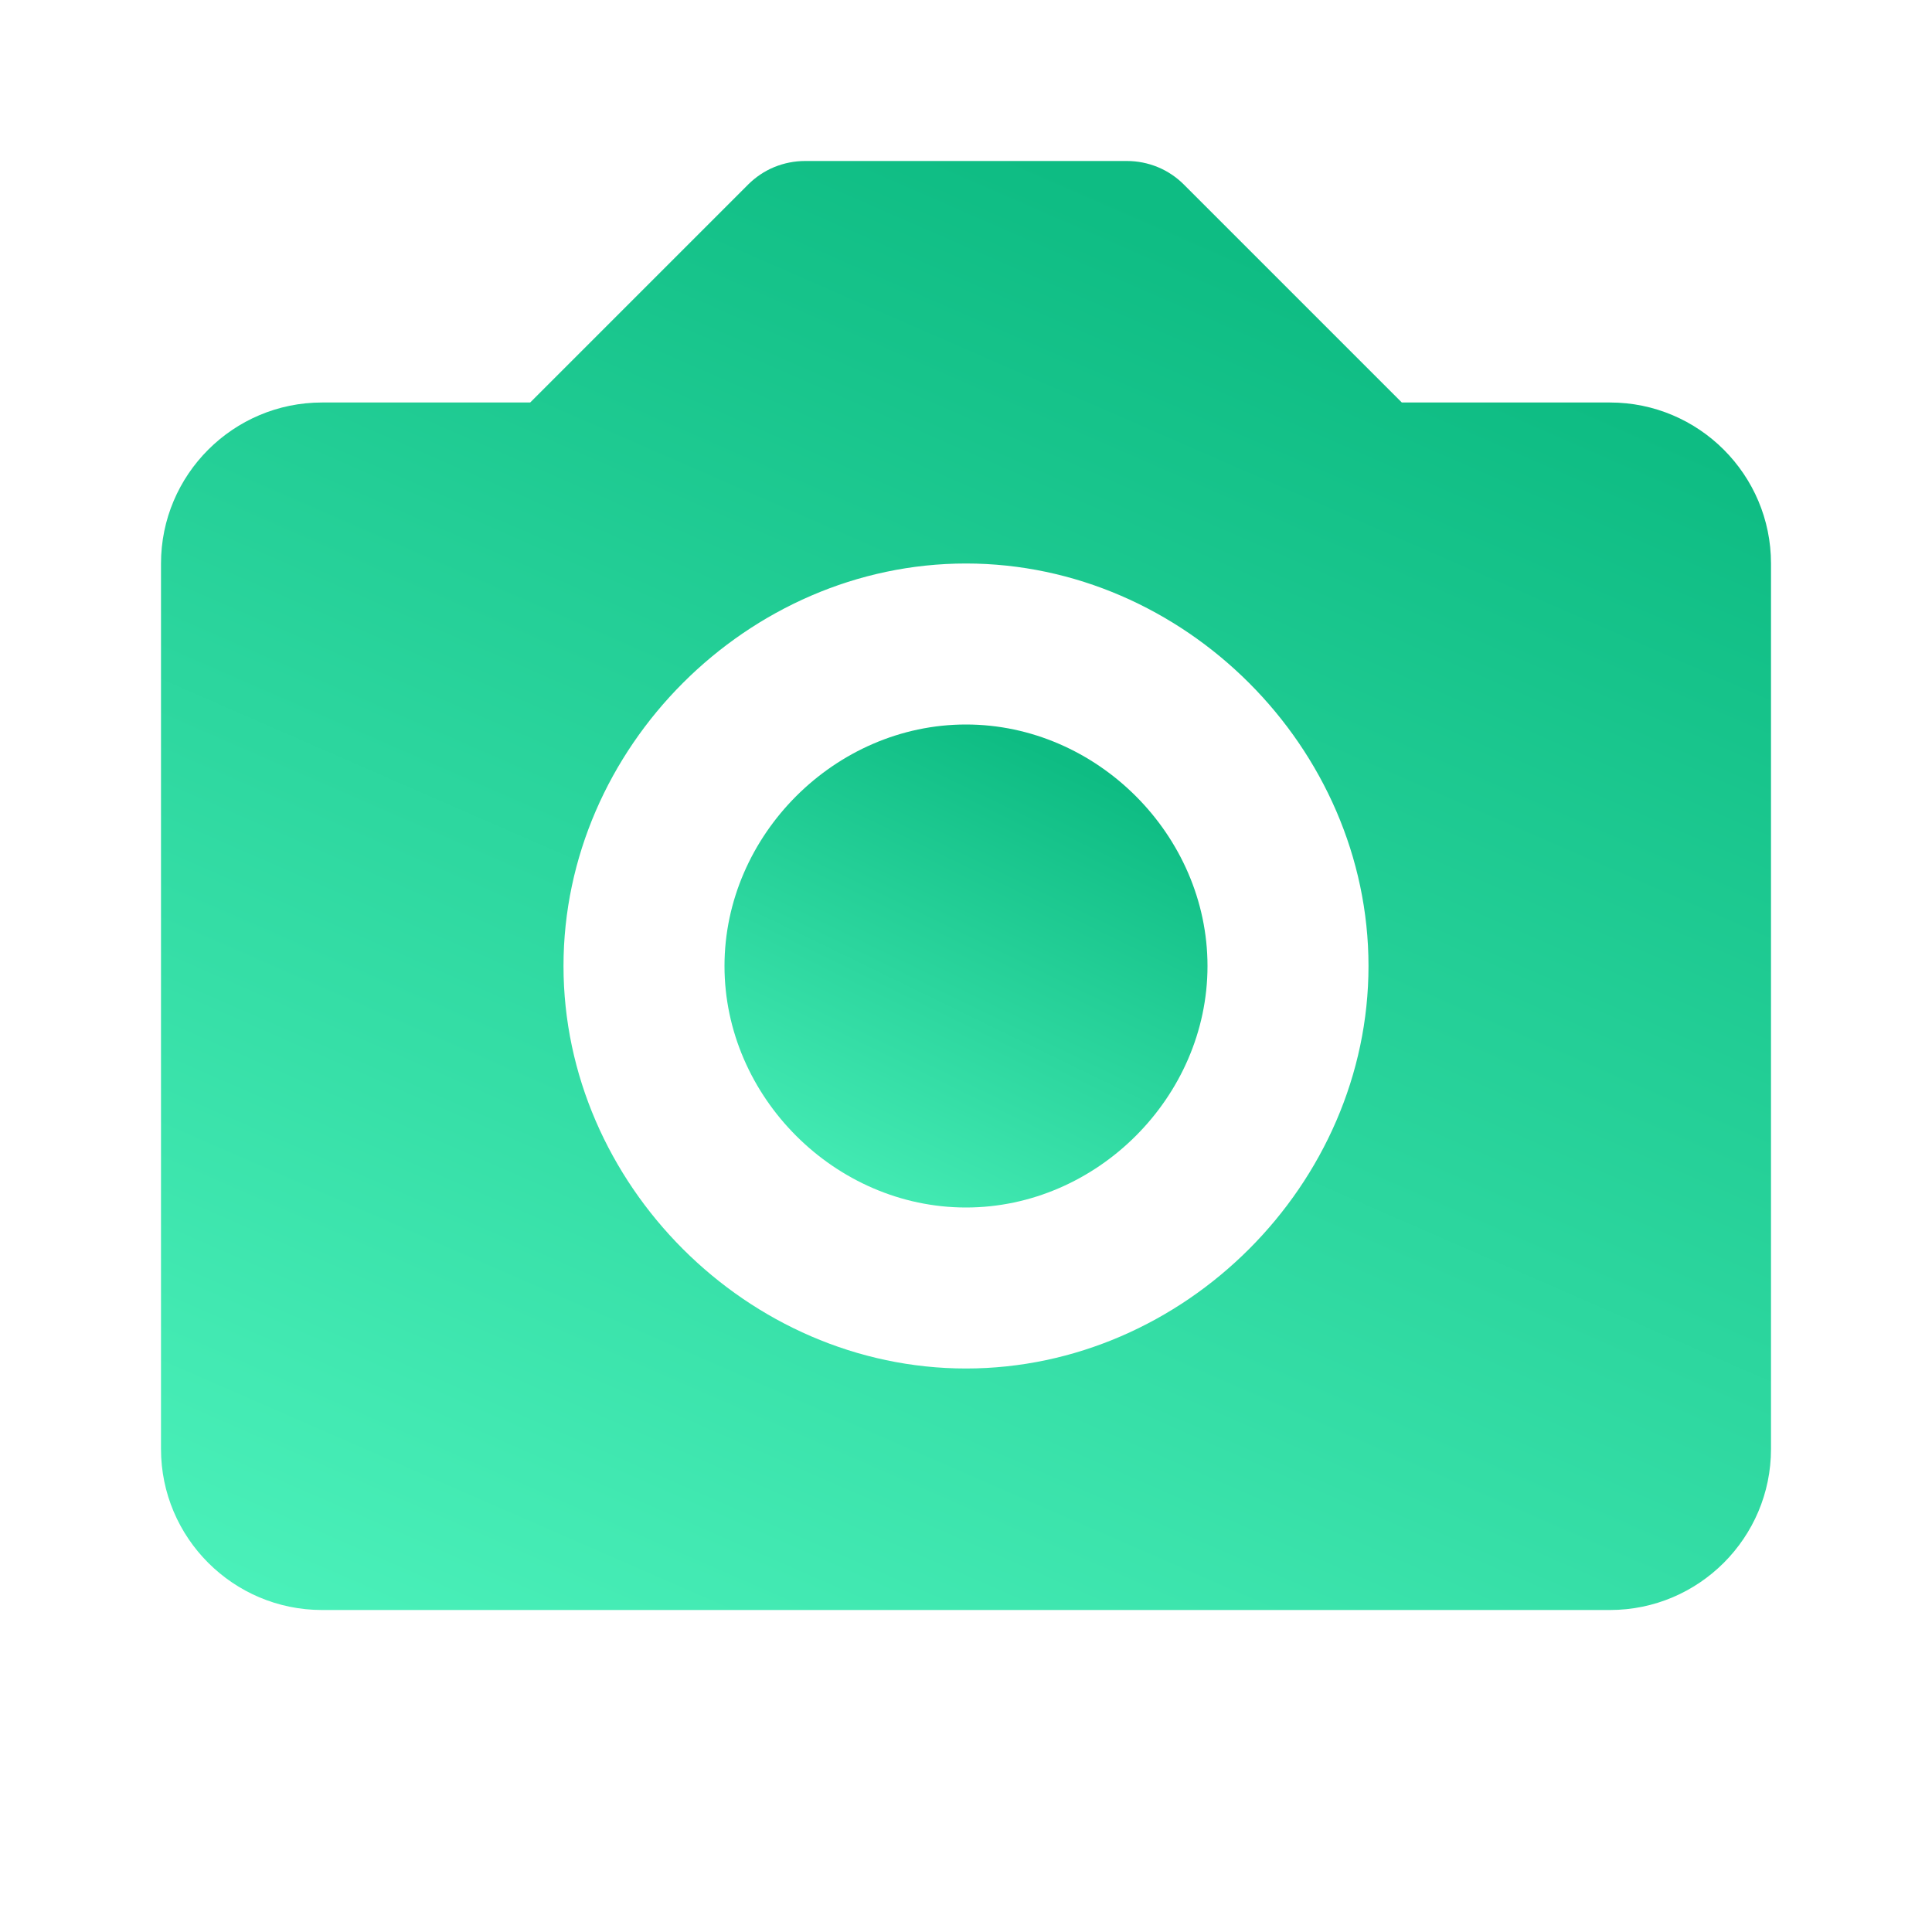<svg width="24" height="24" viewBox="0 0 24 24" fill="none" xmlns="http://www.w3.org/2000/svg">
<path d="M12 9C10.374 9 9 10.374 9 12C9 13.626 10.374 15 12 15C13.626 15 15 13.626 15 12C15 10.374 13.626 9 12 9Z" fill="url(#paint0_linear_13920_8722)"/>
<path d="M20 5H17.414L14.707 2.293C14.614 2.2 14.504 2.126 14.383 2.076C14.261 2.026 14.131 2 14 2H10C9.869 2 9.739 2.026 9.617 2.076C9.496 2.126 9.386 2.2 9.293 2.293L6.586 5H4C2.897 5 2 5.897 2 7V18C2 19.103 2.897 20 4 20H20C21.103 20 22 19.103 22 18V7C22 5.897 21.103 5 20 5ZM12 17C9.29 17 7 14.71 7 12C7 9.29 9.29 7 12 7C14.71 7 17 9.29 17 12C17 14.71 14.71 17 12 17Z" fill="url(#paint1_linear_13920_8722)"/>
<defs>
<linearGradient id="paint0_linear_13920_8722" x1="14.806" y1="8.308" x2="11.119" y2="15.909" gradientUnits="userSpaceOnUse">
<stop offset="0.204" stop-color="#0EBC83"/>
<stop offset="1" stop-color="#4BF1BA"/>
</linearGradient>
<linearGradient id="paint1_linear_13920_8722" x1="21.352" y1="-0.077" x2="11.024" y2="23.583" gradientUnits="userSpaceOnUse">
<stop offset="0.204" stop-color="#0EBC83"/>
<stop offset="1" stop-color="#4BF1BA"/>
</linearGradient>
</defs>
</svg>
